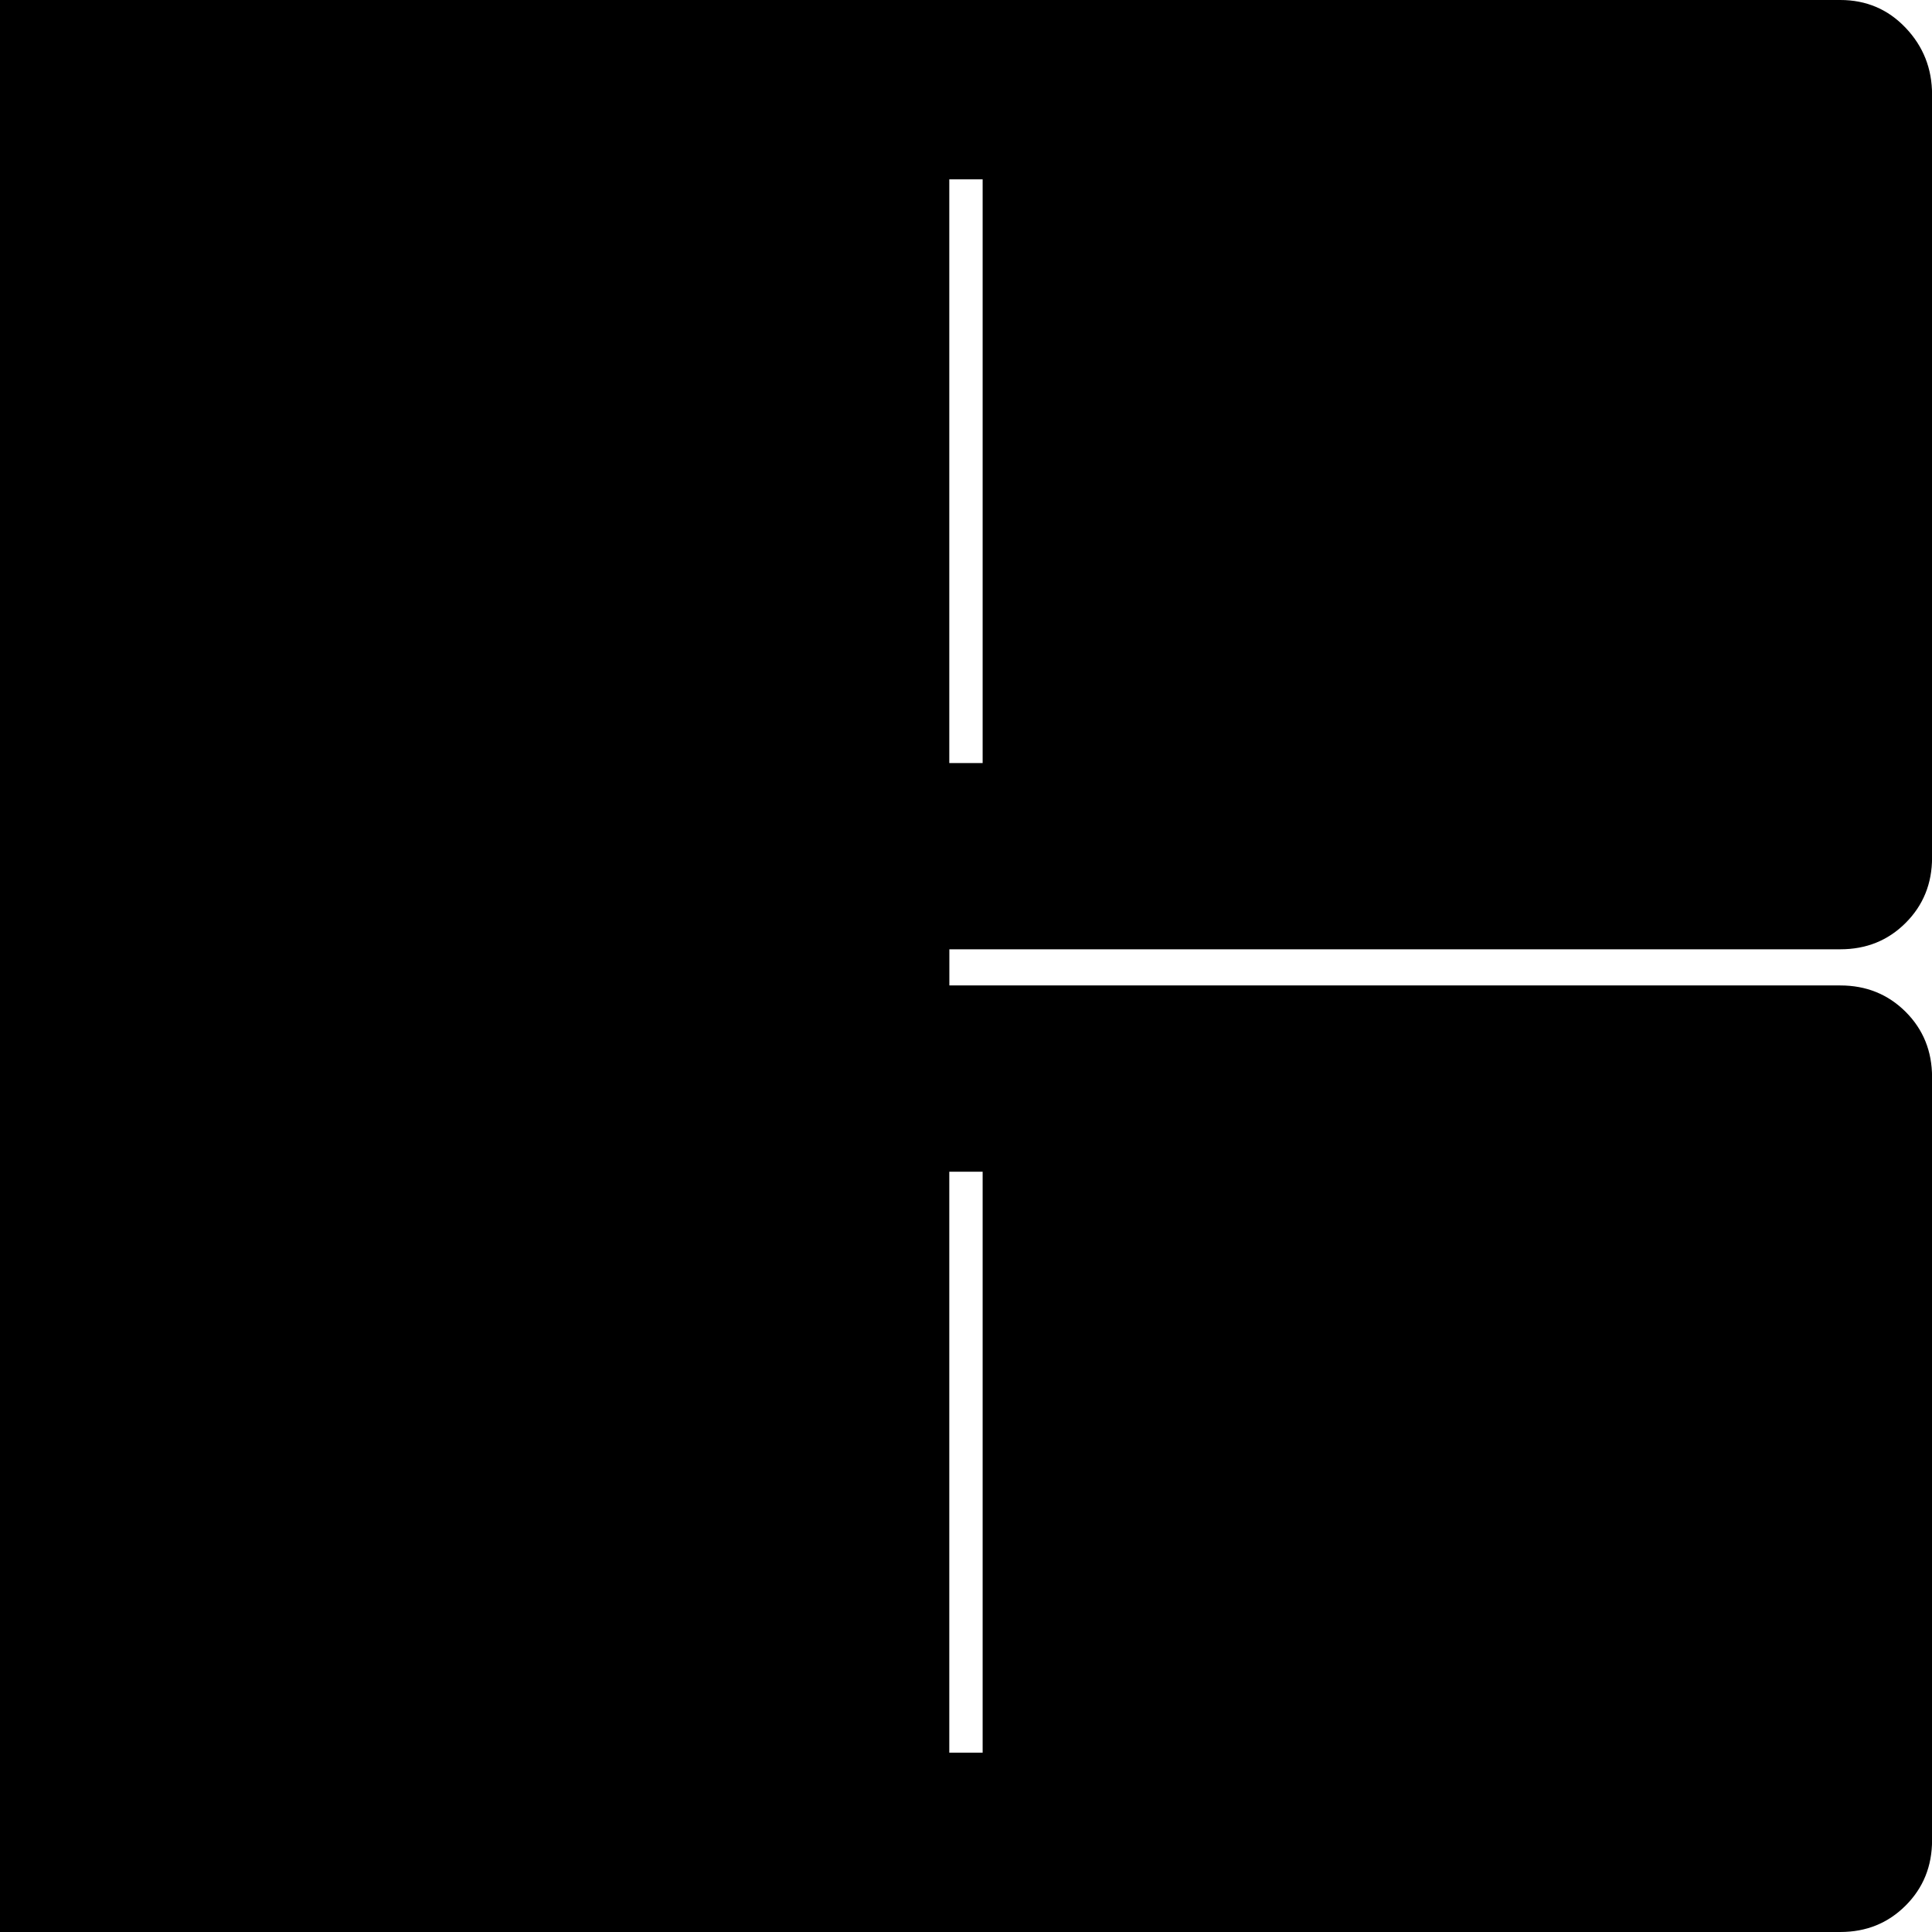 <svg viewBox="0 0 296 296" xmlns="http://www.w3.org/2000/svg" id="Layer_1"><defs><style>.cls-1{fill:#000;stroke-width:0px;}</style></defs><path d="M281.95,296H0V0h281.95c3.97,0,7.31,1.42,10.01,4.26,2.7,2.84,4.05,6.25,4.05,10.22v116.91c0,3.98-1.35,7.31-4.05,10.01-2.7,2.7-6.03,4.04-10.01,4.04h-136.5v5.54h136.5c3.97,0,7.31,1.35,10.01,4.04,2.7,2.7,4.05,6.04,4.05,10.01v116.91c0,3.98-1.35,7.31-4.05,10.01-2.7,2.7-6.03,4.05-10.01,4.05ZM145.44,116.91h5.11V27.48h-5.11v89.43ZM145.44,268.52h5.11v-89h-5.11v89Z" class="cls-1"></path></svg>